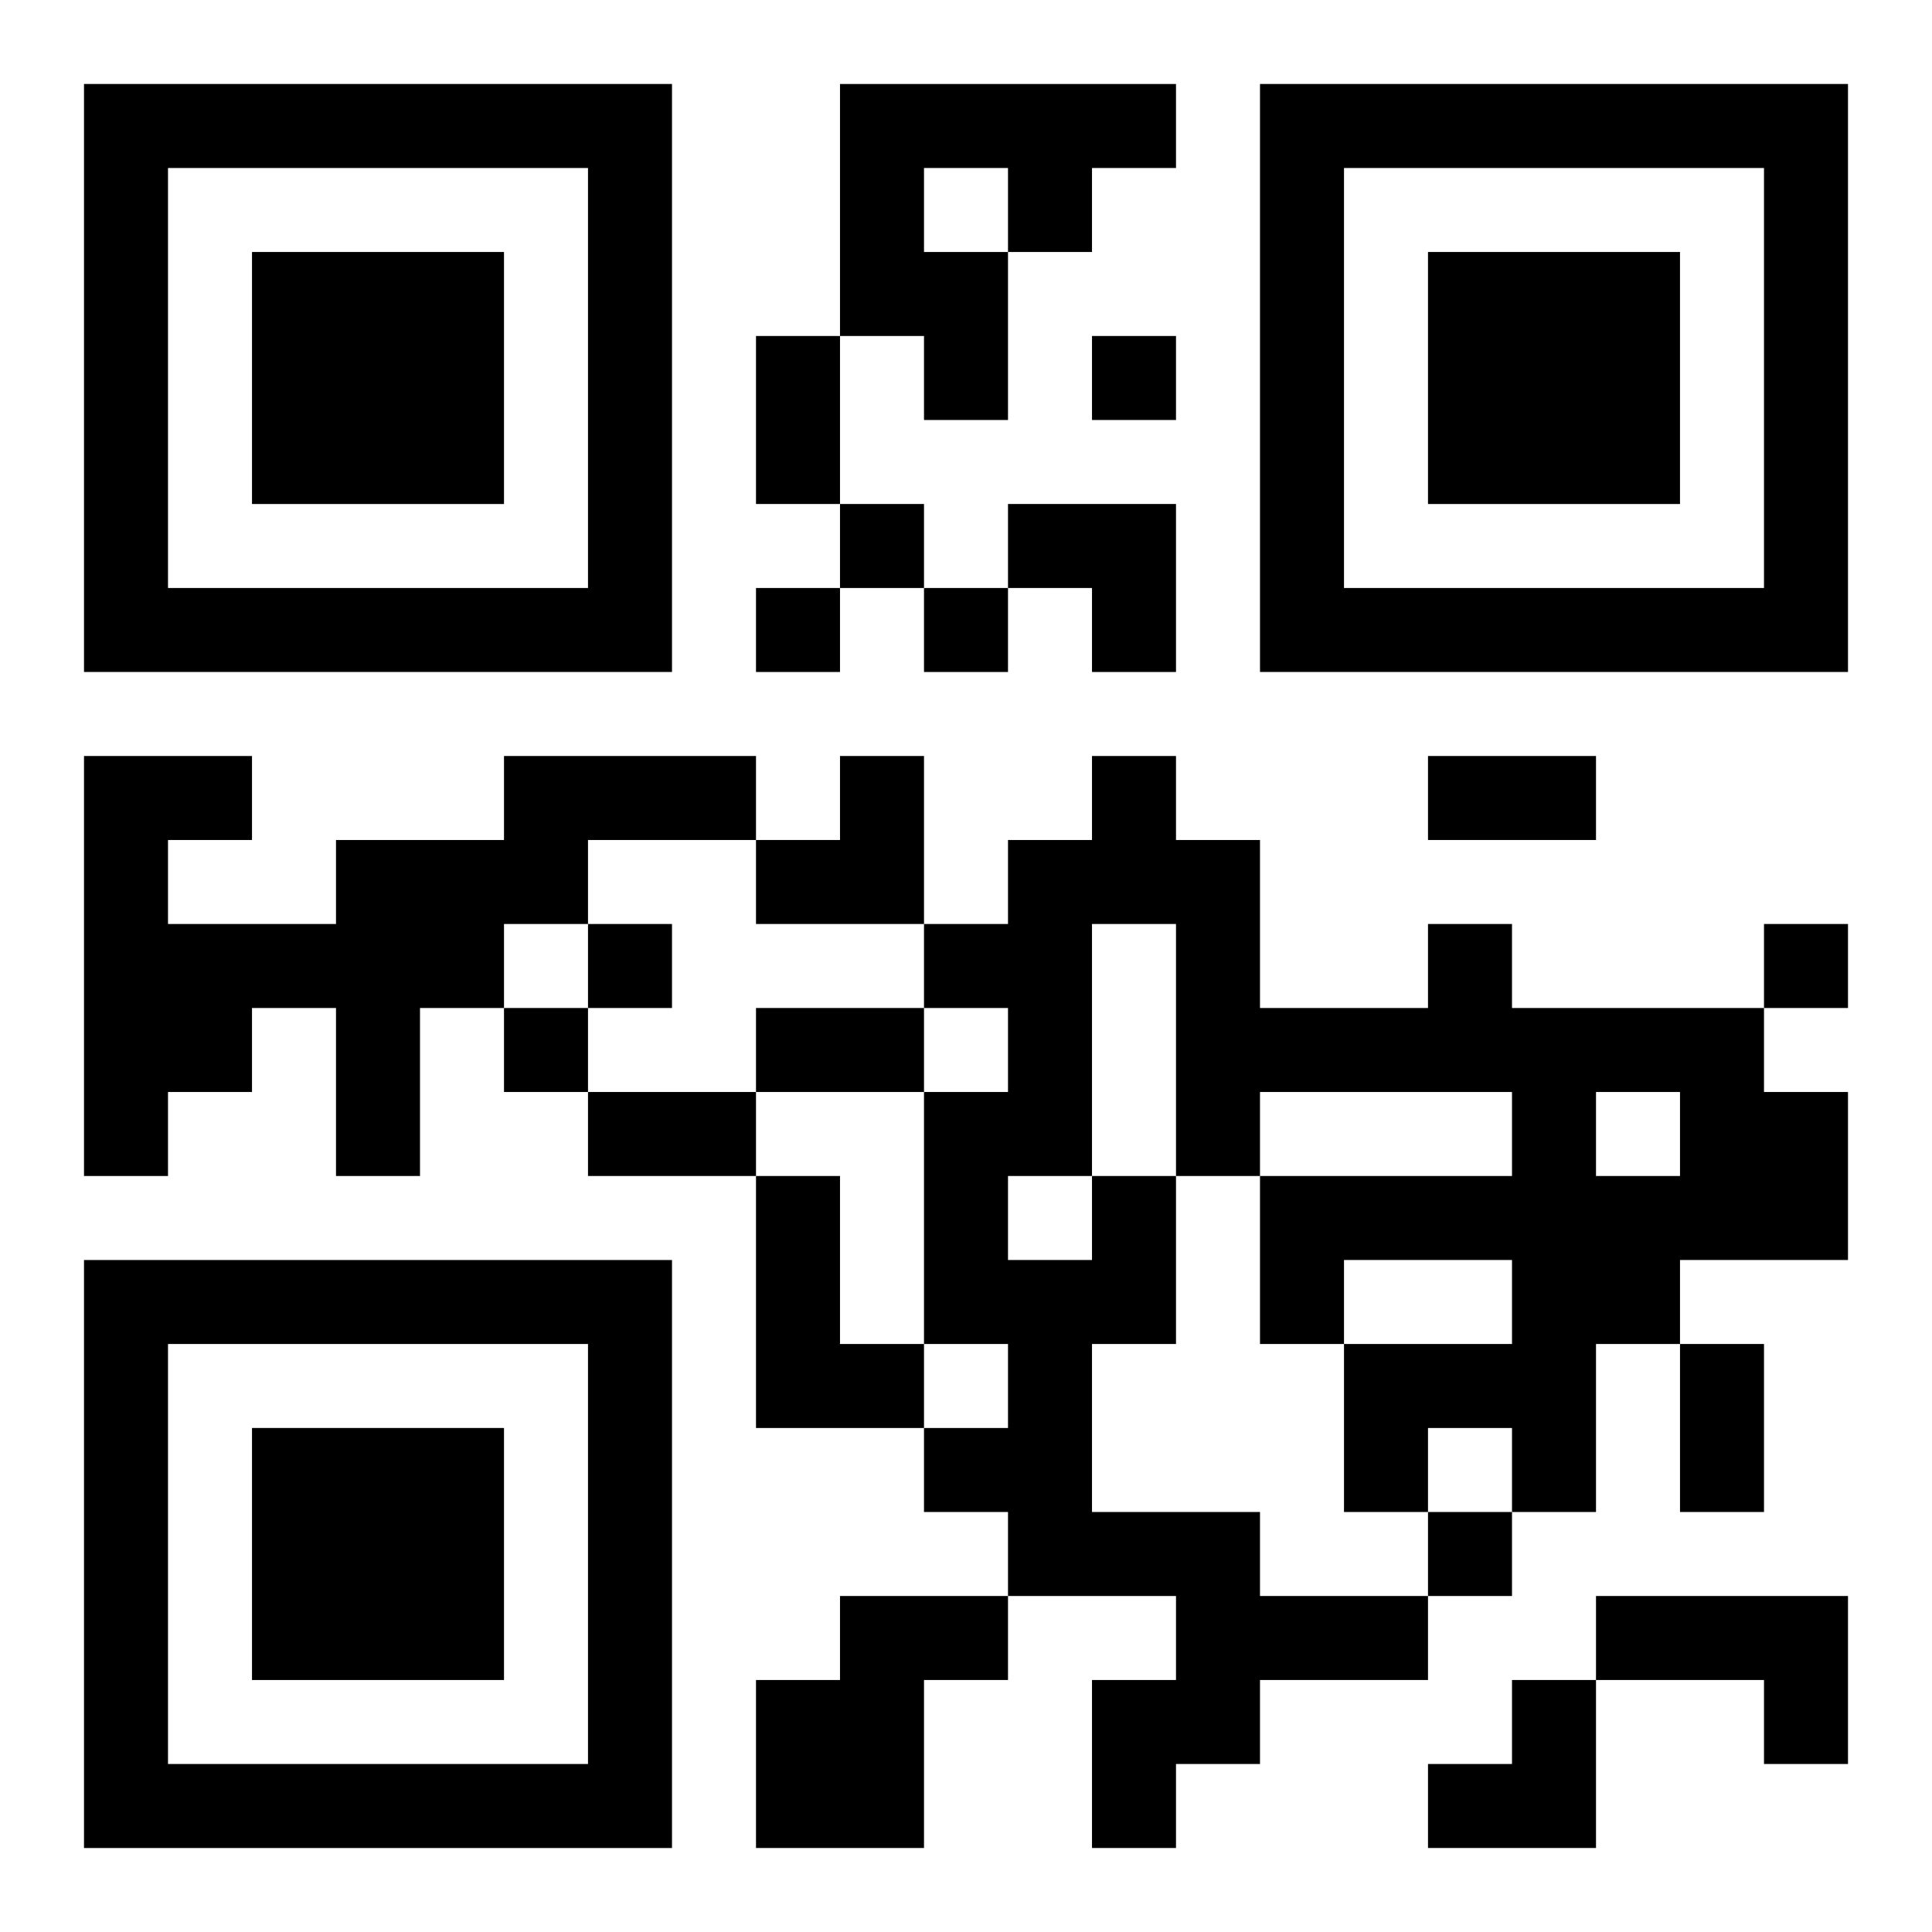 <?xml version="1.0" encoding="UTF-8"?>
<svg width="250" height="250" baseProfile="full" version="1.1" viewBox="-1 -1 23 23" xmlns="http://www.w3.org/2000/svg" xmlns:xlink="http://www.w3.org/1999/xlink"><symbol id="a"><path d="m0 7v7h7v-7h-7zm1 1h5v5h-5v-5zm1 1v3h3v-3h-3z"/></symbol><use y="-7" xlink:href="#a"/><use y="7" xlink:href="#a"/><use x="14" y="-7" xlink:href="#a"/><path d="m9 0h4v1h-1v1h-1v2h-1v-1h-1v-3m1 1v1h1v-1h-1m-5 7h3v1h-2v1h-1v1h-1v2h-1v-2h-1v1h-1v1h-1v-5h2v1h-1v1h2v-1h2v-1m3 5h1v2h1v1h-2v-3m4 0h1v2h-1v2h2v1h2v1h-2v1h-1v1h-1v-2h1v-1h-2v-1h-1v-1h1v-1h-1v-3h1v-1h-1v-1h1v-1h1v-1h1v1h1v2h2v-1h1v1h3v1h1v2h-2v1h-1v2h-1v-1h-1v1h-1v-2h2v-1h-2v1h-1v-2h3v-1h-3v1h-1v-3h-1v3m6-1v1h1v-1h-1m-7 1v1h1v-1h-1m-2 5h2v1h-1v2h-2v-2h1v-1m9 0h3v2h-1v-1h-2v-1m-6-15v1h1v-1h-1m-3 2v1h1v-1h-1m-1 1v1h1v-1h-1m2 0v1h1v-1h-1m-4 4v1h1v-1h-1m14 0v1h1v-1h-1m-15 1v1h1v-1h-1m11 6v1h1v-1h-1m-8-14h1v2h-1v-2m8 5h2v1h-2v-1m-8 3h2v1h-2v-1m-2 1h2v1h-2v-1m13 3h1v2h-1v-2m-8-10h2v2h-1v-1h-1zm-3 3m1 0h1v2h-2v-1h1zm7 11m1 0h1v2h-2v-1h1z"/></svg>
